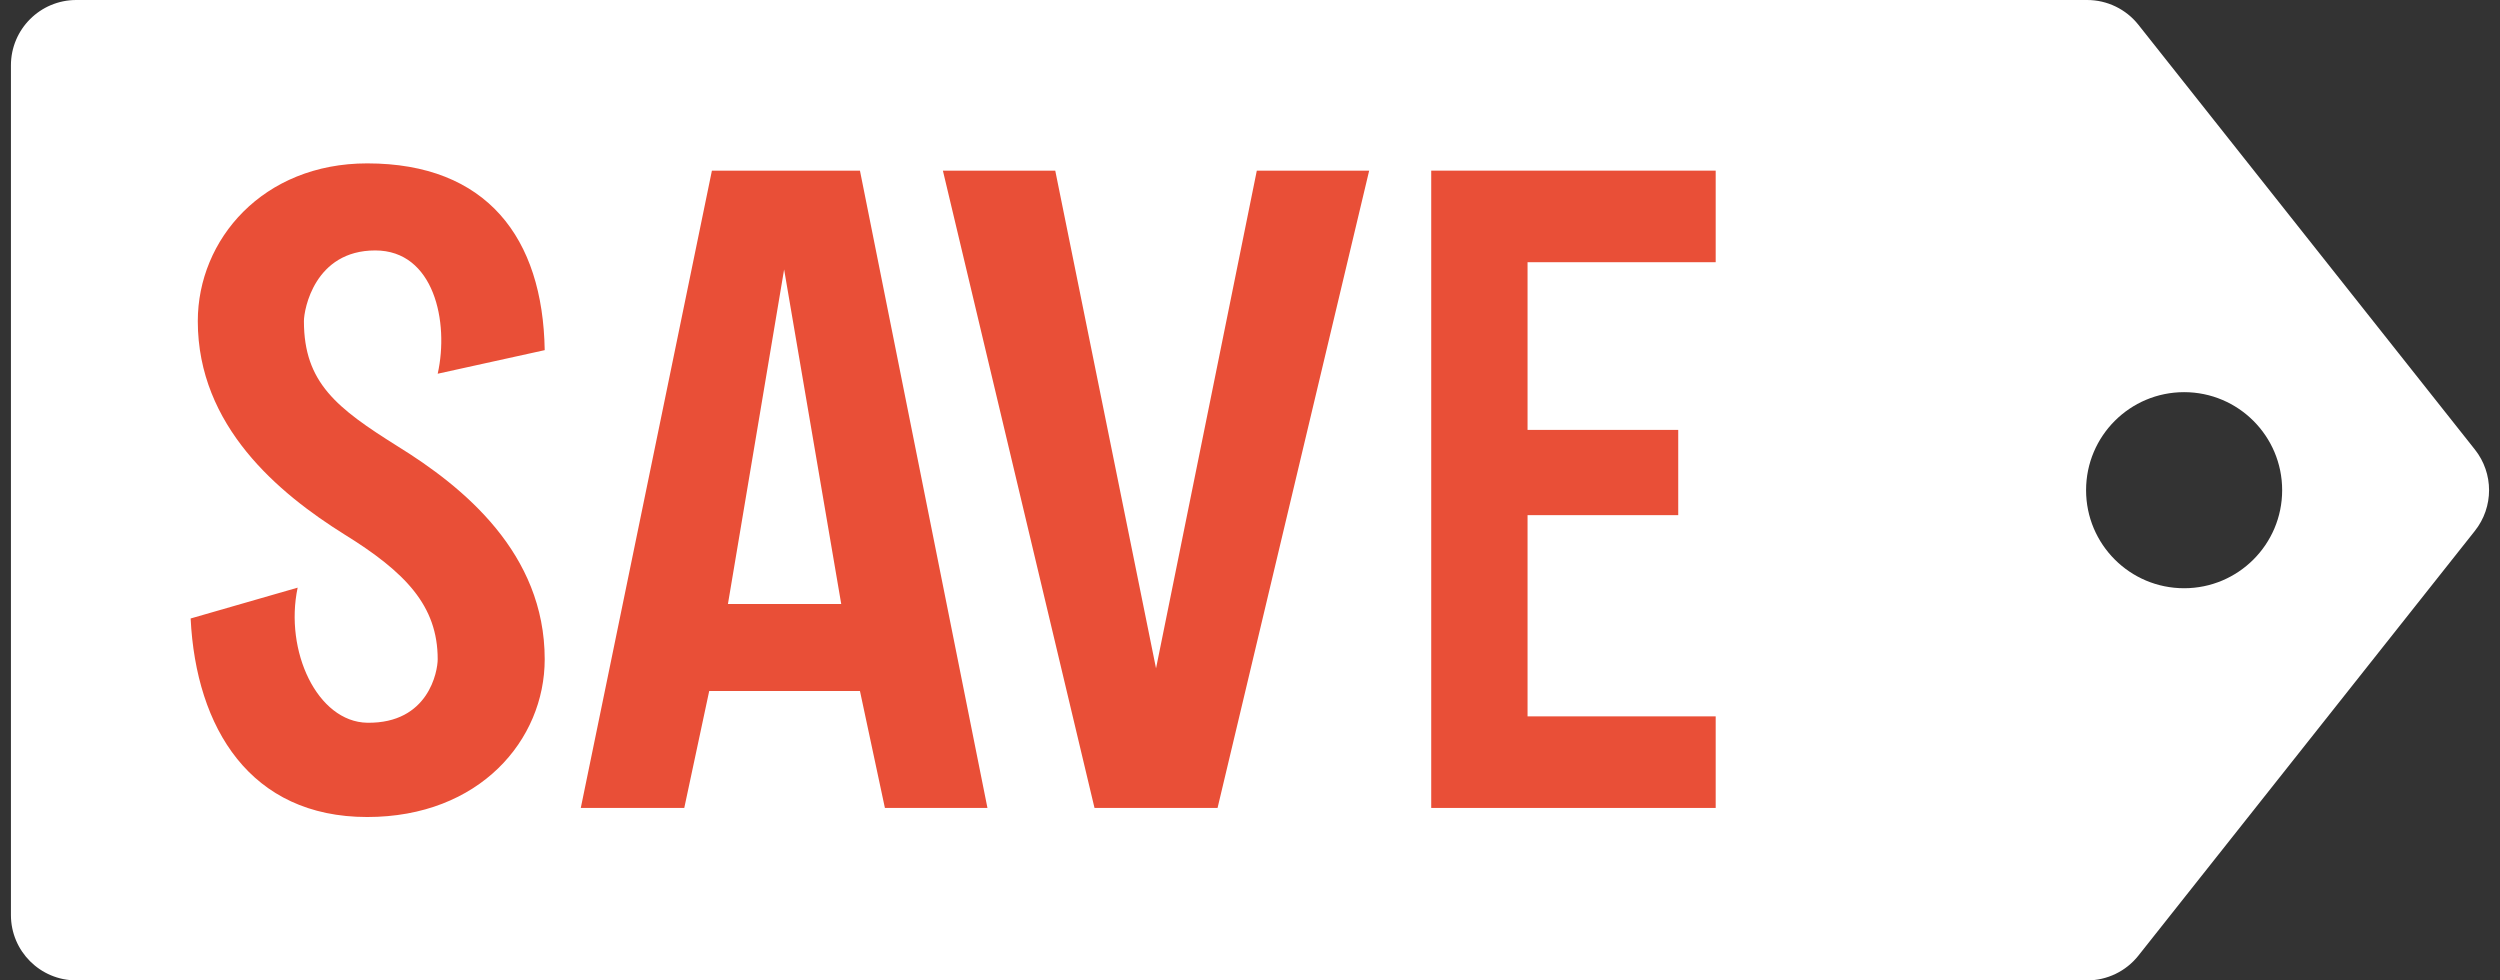 <svg xmlns="http://www.w3.org/2000/svg" fill="none" viewBox="0 0 51 20" height="20" width="51">
<rect x="0" y="0" width="51" height="20" fill="#333333" stroke="none"/>
<g id="Group 2">
<path fill="white" d="M43.623 0.505C43.37 0.186 42.985 4.16417e-06 42.578 4.12323e-06L1.556 0C0.82 -7.40157e-08 0.223 0.597 0.223 1.333L0.223 18.667C0.223 19.403 0.82 20 1.556 20L42.578 20C42.985 20 43.37 19.814 43.623 19.495L50.489 10.828C50.873 10.343 50.873 9.657 50.489 9.172L43.623 0.505ZM44.556 12C45.66 12 46.556 11.105 46.556 10C46.556 8.895 45.66 8 44.556 8C43.451 8 42.556 8.895 42.556 10C42.556 11.105 43.451 12 44.556 12Z" clip-rule="evenodd" fill-rule="evenodd" id="Subtract"></path>
<g id="Union">
<path fill="#E94F37" d="M8.929 7.624L11.112 7.143C11.075 4.85 9.929 3.333 7.491 3.333C5.363 3.333 4.035 4.887 4.035 6.551C4.035 8.696 5.69 10.065 7.018 10.897C8.274 11.674 8.929 12.358 8.929 13.449C8.929 13.69 8.747 14.762 7.491 14.744C6.473 14.725 5.799 13.283 6.072 11.988L3.889 12.617C3.998 14.854 5.108 16.667 7.491 16.667C9.784 16.667 11.112 15.095 11.112 13.449C11.112 11.285 9.456 9.935 8.11 9.103C6.873 8.327 6.2 7.809 6.2 6.551C6.2 6.311 6.418 5.109 7.655 5.109C8.856 5.109 9.165 6.57 8.929 7.624Z"></path>
<path fill="#E94F37" d="M17.543 3.481L20.144 16.482H18.052L17.543 14.096H14.468L13.959 16.482H11.848L14.523 3.481H17.543ZM14.85 12.321H17.161L15.996 5.497L14.85 12.321Z" clip-rule="evenodd" fill-rule="evenodd"></path>
<path fill="#E94F37" d="M27.931 3.481H25.639L23.583 13.634L21.527 3.481H19.235L22.328 16.482H24.838L27.931 3.481Z"></path>
<path fill="#E94F37" d="M35 5.349V3.481H29.197V16.482H35V14.614H31.162V10.509H34.236V8.77H31.162V5.349H35Z"></path>
</g>
</g>
</svg>
